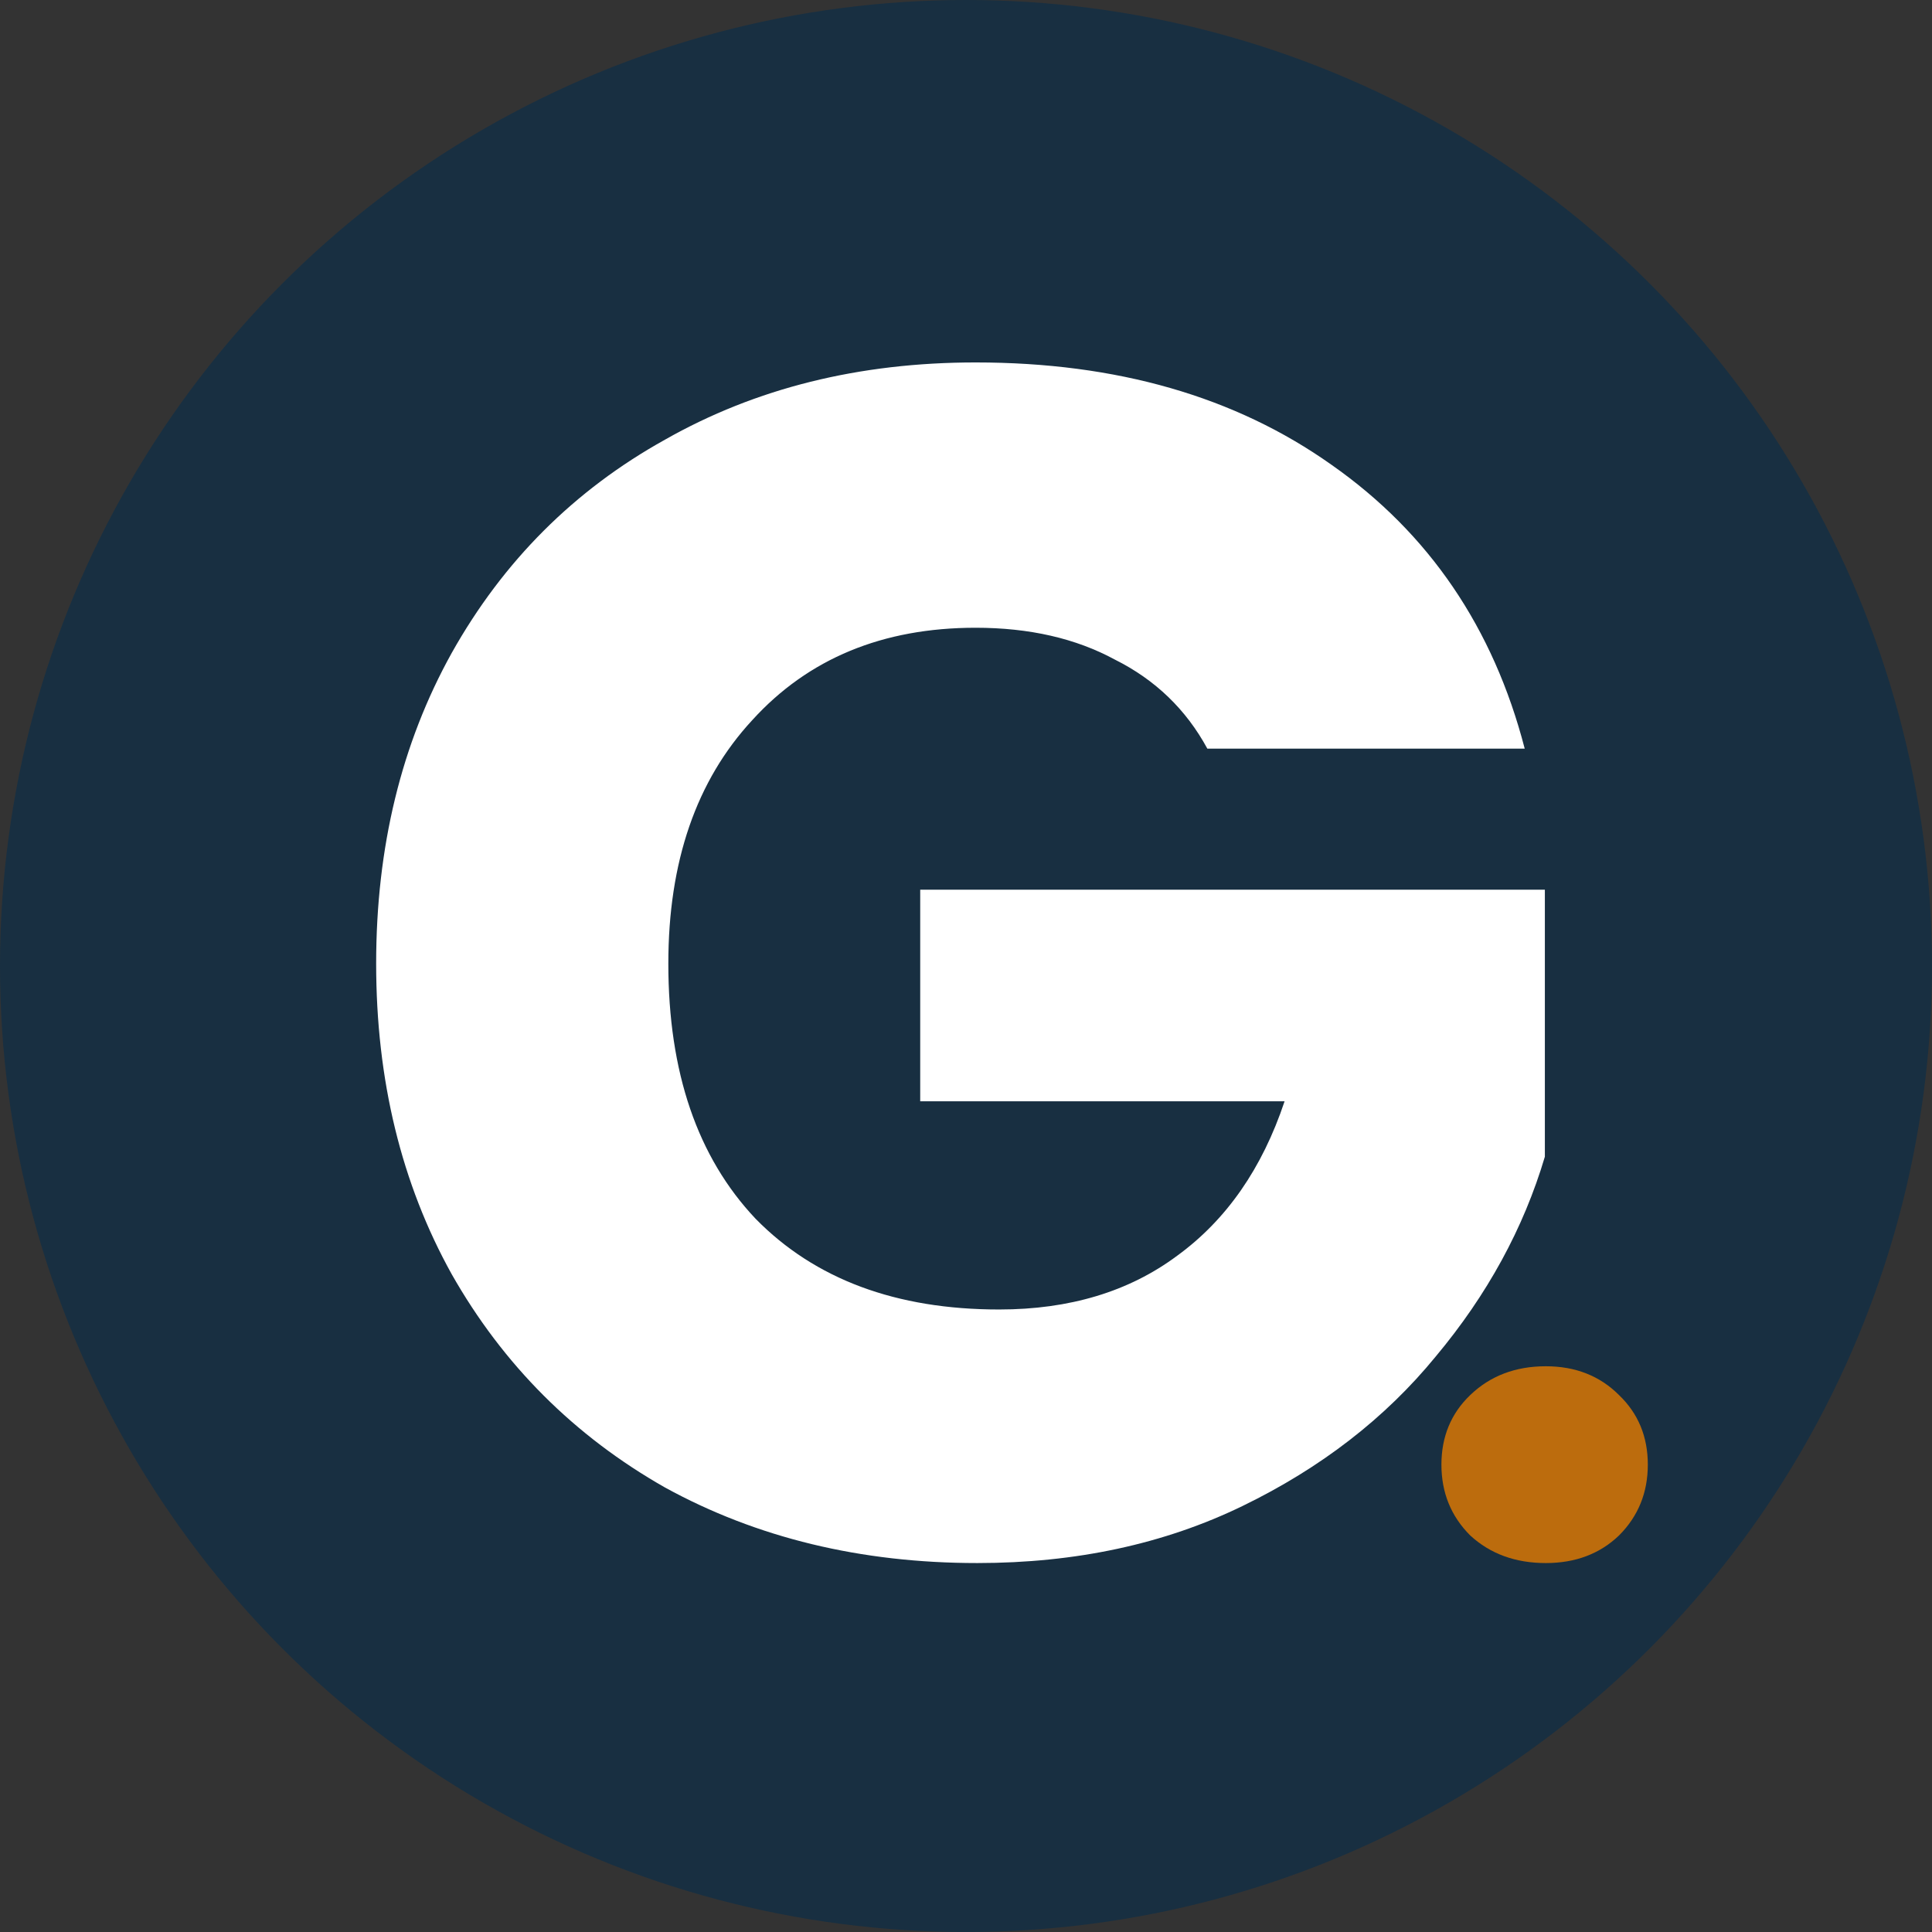 <svg xmlns="http://www.w3.org/2000/svg" width="512" height="512" viewBox="0 0 512 512" fill="none"><rect x="0" y="0" width="512" height="512" fill="#333333" stroke="none"/><g clip-path="url(#clip0_902_5)"><circle cx="256" cy="256" r="256" fill="#182F41"></circle><path d="M319.96 198.4C314.323 188.017 306.165 180.155 295.485 174.815C285.102 169.178 272.79 166.36 258.55 166.36C233.927 166.36 214.198 174.518 199.365 190.835C184.532 206.855 177.115 228.363 177.115 255.36C177.115 284.137 184.828 306.683 200.255 323C215.978 339.02 237.487 347.03 264.78 347.03C283.47 347.03 299.193 342.283 311.95 332.79C325.003 323.297 334.497 309.65 340.43 291.85H243.865V235.78H409.405V306.535C403.768 325.522 394.127 343.173 380.48 359.49C367.13 375.807 350.072 389.008 329.305 399.095C308.538 409.182 285.102 414.225 258.995 414.225C228.142 414.225 200.552 407.55 176.225 394.2C152.195 380.553 133.357 361.715 119.71 337.685C106.36 313.655 99.685 286.213 99.685 255.36C99.685 224.507 106.36 197.065 119.71 173.035C133.357 148.708 152.195 129.87 176.225 116.52C200.255 102.873 227.697 96.05 258.55 96.05C295.93 96.05 327.377 105.098 352.89 123.195C378.7 141.292 395.758 166.36 404.065 198.4H319.96Z" fill="white"></path><path d="M409.658 414.226C401.602 414.226 394.924 411.788 389.624 406.912C384.536 401.824 381.992 395.57 381.992 388.15C381.992 380.73 384.536 374.582 389.624 369.706C394.924 364.618 401.602 362.074 409.658 362.074C417.502 362.074 423.968 364.618 429.056 369.706C434.144 374.582 436.688 380.73 436.688 388.15C436.688 395.57 434.144 401.824 429.056 406.912C423.968 411.788 417.502 414.226 409.658 414.226Z" fill="#BC6C0D"></path></g><defs><clipPath id="clip0_902_5"><rect width="512" height="512" fill="white"></rect></clipPath></defs></svg>